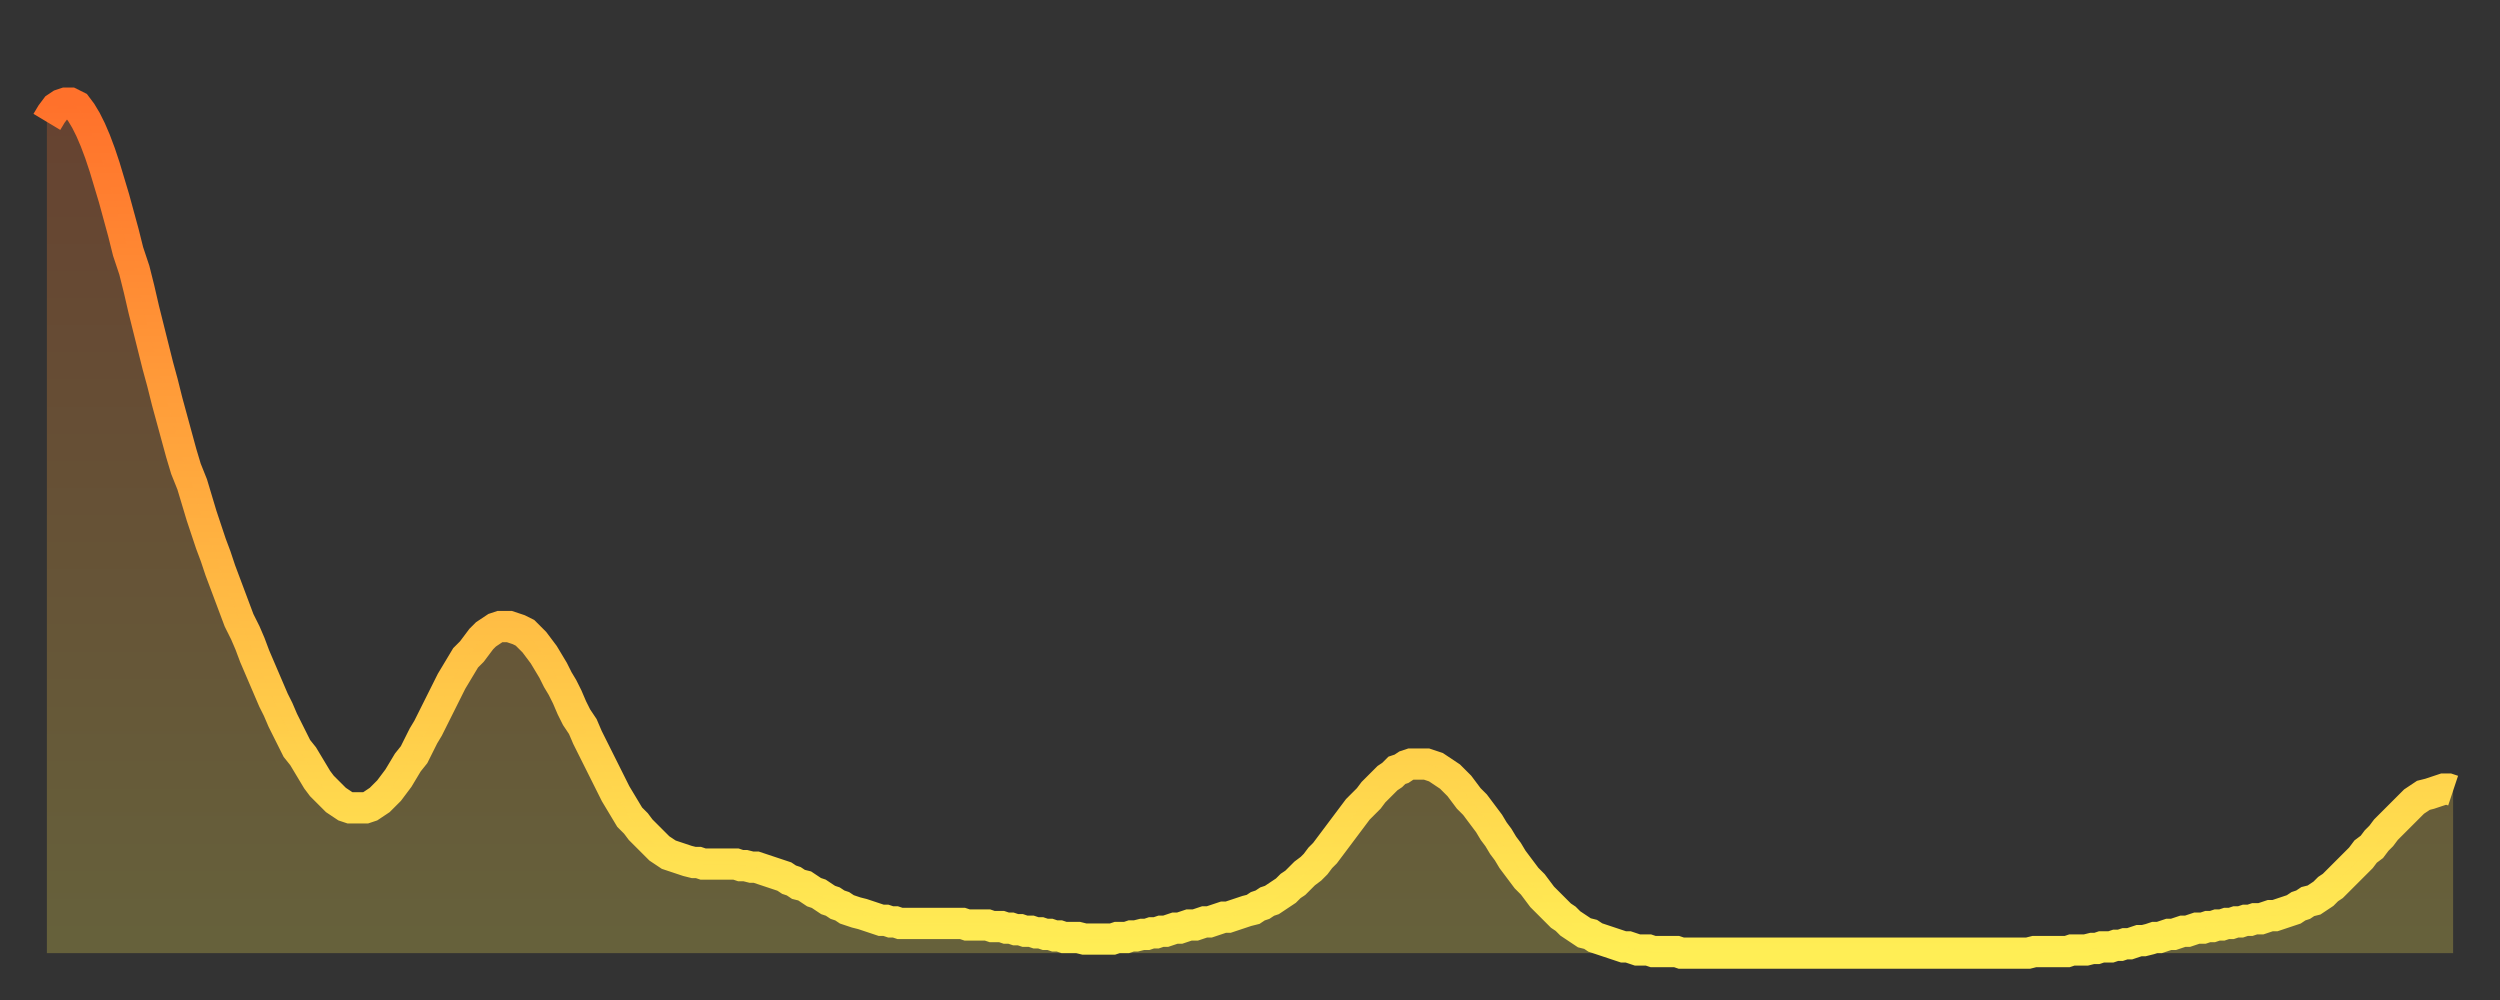 <?xml version="1.0" encoding="utf-8" ?>
<svg baseProfile="full" height="64" version="1.1" width="160" xmlns="http://www.w3.org/2000/svg" xmlns:ev="http://www.w3.org/2001/xml-events" xmlns:xlink="http://www.w3.org/1999/xlink"><rect width="100%" height="100%" fill="#333333" stroke="none"/><defs><linearGradient id="id3523972" x1="0" x2="0" y1="0" y2="1"><stop offset="0%" stop-color="#ff712b" /><stop offset="50%" stop-color="#ffb040" /><stop offset="100%" stop-color="#ffee55" /></linearGradient></defs><g transform="translate(3,3)"><g><path d="M 0.0 4.8 0.3 4.3 0.6 3.9 0.9 3.7 1.2 3.6 1.5 3.6 1.9 3.8 2.2 4.2 2.5 4.7 2.8 5.3 3.1 6.0 3.4 6.8 3.7 7.7 4.0 8.7 4.3 9.7 4.6 10.8 4.9 11.9 5.2 13.1 5.6 14.3 5.9 15.5 6.2 16.8 6.5 18.0 6.8 19.2 7.1 20.4 7.4 21.5 7.7 22.7 8.0 23.8 8.3 24.9 8.6 26.0 8.9 27.0 9.3 28.0 9.6 29.0 9.9 30.0 10.2 30.9 10.5 31.8 10.8 32.6 11.1 33.5 11.4 34.3 11.7 35.1 12.0 35.9 12.3 36.7 12.7 37.5 13.0 38.2 13.3 39.0 13.6 39.7 13.9 40.4 14.2 41.1 14.5 41.8 14.8 42.4 15.1 43.1 15.4 43.7 15.7 44.3 16.0 44.9 16.4 45.4 16.7 45.9 17.0 46.4 17.3 46.9 17.6 47.3 17.9 47.6 18.2 47.9 18.5 48.2 18.8 48.4 19.1 48.6 19.4 48.7 19.8 48.7 20.1 48.7 20.4 48.7 20.7 48.6 21.0 48.4 21.3 48.2 21.6 47.9 21.9 47.6 22.2 47.2 22.5 46.8 22.8 46.3 23.1 45.8 23.5 45.3 23.8 44.7 24.1 44.1 24.4 43.6 24.7 43.0 25.0 42.4 25.3 41.8 25.6 41.2 25.9 40.6 26.2 40.1 26.5 39.6 26.8 39.1 27.2 38.7 27.5 38.3 27.8 37.9 28.1 37.6 28.4 37.4 28.7 37.2 29.0 37.1 29.3 37.1 29.6 37.1 29.9 37.2 30.2 37.3 30.6 37.5 30.9 37.8 31.2 38.1 31.5 38.5 31.8 38.9 32.1 39.4 32.4 39.9 32.7 40.5 33.0 41.0 33.3 41.6 33.6 42.3 33.9 42.9 34.3 43.5 34.6 44.2 34.9 44.8 35.2 45.4 35.5 46.0 35.8 46.6 36.1 47.2 36.4 47.8 36.7 48.3 37.0 48.8 37.3 49.3 37.7 49.7 38.0 50.1 38.3 50.4 38.6 50.7 38.9 51.0 39.2 51.3 39.5 51.5 39.8 51.7 40.1 51.8 40.4 51.9 40.7 52.0 41.0 52.1 41.4 52.2 41.7 52.2 42.0 52.3 42.3 52.3 42.6 52.3 42.9 52.3 43.2 52.3 43.5 52.3 43.8 52.3 44.1 52.3 44.4 52.4 44.7 52.4 45.1 52.5 45.4 52.5 45.7 52.6 46.0 52.7 46.3 52.8 46.6 52.9 46.9 53.0 47.2 53.1 47.5 53.3 47.8 53.4 48.1 53.6 48.5 53.7 48.8 53.9 49.1 54.1 49.4 54.2 49.7 54.4 50.0 54.6 50.3 54.7 50.6 54.9 50.9 55.0 51.2 55.2 51.5 55.3 51.8 55.4 52.2 55.5 52.5 55.6 52.8 55.7 53.1 55.8 53.4 55.9 53.7 55.9 54.0 56.0 54.3 56.0 54.6 56.1 54.9 56.1 55.2 56.1 55.6 56.1 55.9 56.1 56.2 56.1 56.5 56.1 56.8 56.1 57.1 56.1 57.4 56.1 57.7 56.1 58.0 56.1 58.3 56.1 58.6 56.1 58.9 56.2 59.3 56.2 59.6 56.2 59.9 56.2 60.2 56.2 60.5 56.3 60.8 56.3 61.1 56.3 61.4 56.4 61.7 56.4 62.0 56.5 62.3 56.5 62.6 56.6 63.0 56.6 63.3 56.7 63.6 56.7 63.9 56.8 64.2 56.8 64.5 56.9 64.8 56.9 65.1 57.0 65.4 57.0 65.7 57.0 66.0 57.0 66.4 57.1 66.7 57.1 67.0 57.1 67.3 57.1 67.6 57.1 67.9 57.1 68.2 57.1 68.5 57.0 68.8 57.0 69.1 57.0 69.4 56.9 69.7 56.9 70.1 56.8 70.4 56.8 70.7 56.7 71.0 56.7 71.3 56.6 71.6 56.6 71.9 56.5 72.2 56.4 72.5 56.4 72.8 56.3 73.1 56.2 73.5 56.2 73.8 56.1 74.1 56.0 74.4 56.0 74.7 55.9 75.0 55.8 75.3 55.7 75.6 55.7 75.9 55.6 76.2 55.5 76.5 55.4 76.8 55.3 77.2 55.2 77.5 55.0 77.8 54.9 78.1 54.7 78.4 54.6 78.7 54.4 79.0 54.2 79.3 54.0 79.6 53.7 79.9 53.5 80.2 53.2 80.5 52.9 80.9 52.6 81.2 52.3 81.5 51.9 81.8 51.6 82.1 51.2 82.4 50.8 82.7 50.4 83.0 50.0 83.3 49.6 83.6 49.2 83.9 48.8 84.3 48.4 84.6 48.1 84.9 47.7 85.2 47.4 85.5 47.1 85.8 46.8 86.1 46.6 86.4 46.3 86.7 46.2 87.0 46.0 87.3 45.9 87.6 45.9 88.0 45.9 88.3 45.9 88.6 46.0 88.9 46.1 89.2 46.3 89.5 46.5 89.8 46.7 90.1 47.0 90.4 47.3 90.7 47.7 91.0 48.1 91.4 48.5 91.7 48.9 92.0 49.3 92.3 49.7 92.6 50.2 92.9 50.6 93.2 51.1 93.5 51.5 93.8 52.0 94.1 52.4 94.4 52.8 94.7 53.2 95.1 53.6 95.4 54.0 95.7 54.4 96.0 54.7 96.3 55.0 96.6 55.3 96.9 55.6 97.2 55.8 97.5 56.1 97.8 56.3 98.1 56.5 98.4 56.7 98.8 56.8 99.1 57.0 99.4 57.1 99.7 57.2 100.0 57.3 100.3 57.4 100.6 57.5 100.9 57.6 101.2 57.6 101.5 57.7 101.8 57.8 102.2 57.8 102.5 57.8 102.8 57.9 103.1 57.9 103.4 57.9 103.7 57.9 104.0 57.9 104.3 57.9 104.6 58.0 104.9 58.0 105.2 58.0 105.5 58.0 105.9 58.0 106.2 58.0 106.5 58.0 106.8 58.0 107.1 58.0 107.4 58.0 107.7 58.0 108.0 58.0 108.3 58.0 108.6 58.0 108.9 58.0 109.3 58.0 109.6 58.0 109.9 58.0 110.2 58.0 110.5 58.0 110.8 58.0 111.1 58.0 111.4 58.0 111.7 58.0 112.0 58.0 112.3 58.0 112.6 58.0 113.0 58.0 113.3 58.0 113.6 58.0 113.9 58.0 114.2 58.0 114.5 58.0 114.8 58.0 115.1 58.0 115.4 58.0 115.7 58.0 116.0 58.0 116.3 58.0 116.7 58.0 117.0 58.0 117.3 58.0 117.6 58.0 117.9 58.0 118.2 58.0 118.5 58.0 118.8 58.0 119.1 58.0 119.4 58.0 119.7 58.0 120.1 58.0 120.4 58.0 120.7 58.0 121.0 58.0 121.3 58.0 121.6 58.0 121.9 58.0 122.2 58.0 122.5 58.0 122.8 58.0 123.1 58.0 123.4 58.0 123.8 58.0 124.1 58.0 124.4 58.0 124.7 58.0 125.0 58.0 125.3 58.0 125.6 58.0 125.9 58.0 126.2 58.0 126.5 58.0 126.8 58.0 127.2 57.9 127.5 57.9 127.8 57.9 128.1 57.9 128.4 57.9 128.7 57.9 129.0 57.9 129.3 57.9 129.6 57.8 129.9 57.8 130.2 57.8 130.5 57.8 130.9 57.7 131.2 57.7 131.5 57.6 131.8 57.6 132.1 57.6 132.4 57.5 132.7 57.5 133.0 57.4 133.3 57.4 133.6 57.3 133.9 57.2 134.2 57.2 134.6 57.1 134.9 57.0 135.2 57.0 135.5 56.9 135.8 56.8 136.1 56.8 136.4 56.7 136.7 56.6 137.0 56.6 137.3 56.5 137.6 56.4 138.0 56.4 138.3 56.3 138.6 56.3 138.9 56.2 139.2 56.2 139.5 56.1 139.8 56.1 140.1 56.0 140.4 56.0 140.7 55.9 141.0 55.9 141.3 55.8 141.7 55.8 142.0 55.7 142.3 55.6 142.6 55.6 142.9 55.5 143.2 55.4 143.5 55.3 143.8 55.2 144.1 55.0 144.4 54.9 144.7 54.7 145.1 54.6 145.4 54.4 145.7 54.2 146.0 53.9 146.3 53.7 146.6 53.4 146.9 53.1 147.2 52.8 147.5 52.5 147.8 52.2 148.1 51.9 148.4 51.5 148.8 51.2 149.1 50.8 149.4 50.5 149.7 50.1 150.0 49.8 150.3 49.5 150.6 49.2 150.9 48.9 151.2 48.6 151.5 48.3 151.8 48.1 152.1 47.9 152.5 47.8 152.8 47.7 153.1 47.6 153.4 47.5 153.7 47.5 154.0 47.6" fill="none" id="graph-curve" opacity="1" stroke="url(#id3523972)" stroke-width="2" /><path d="M 0 58 L 0.0 4.8 0.3 4.3 0.6 3.9 0.9 3.7 1.2 3.6 1.5 3.6 1.9 3.8 2.2 4.2 2.5 4.7 2.8 5.3 3.1 6.0 3.4 6.8 3.7 7.7 4.0 8.7 4.3 9.7 4.6 10.8 4.9 11.9 5.2 13.1 5.6 14.3 5.9 15.5 6.2 16.8 6.5 18.0 6.8 19.2 7.1 20.4 7.4 21.5 7.7 22.7 8.0 23.8 8.3 24.9 8.6 26.0 8.9 27.0 9.3 28.0 9.6 29.0 9.9 30.0 10.2 30.9 10.5 31.8 10.8 32.6 11.1 33.5 11.4 34.3 11.7 35.1 12.0 35.9 12.3 36.7 12.7 37.5 13.0 38.2 13.3 39.0 13.6 39.7 13.9 40.4 14.2 41.1 14.5 41.8 14.8 42.4 15.1 43.1 15.4 43.7 15.7 44.3 16.0 44.9 16.4 45.4 16.7 45.9 17.0 46.4 17.3 46.9 17.6 47.3 17.9 47.6 18.2 47.9 18.5 48.2 18.8 48.4 19.1 48.6 19.4 48.7 19.8 48.7 20.1 48.7 20.4 48.7 20.7 48.6 21.0 48.4 21.3 48.2 21.6 47.9 21.9 47.6 22.2 47.2 22.5 46.8 22.8 46.3 23.1 45.8 23.5 45.3 23.8 44.7 24.1 44.1 24.4 43.6 24.7 43.0 25.0 42.4 25.3 41.8 25.6 41.2 25.9 40.6 26.2 40.1 26.5 39.6 26.8 39.1 27.2 38.7 27.5 38.3 27.8 37.9 28.1 37.6 28.4 37.4 28.7 37.2 29.0 37.1 29.3 37.1 29.6 37.1 29.9 37.2 30.2 37.3 30.6 37.5 30.9 37.8 31.2 38.1 31.5 38.5 31.8 38.9 32.1 39.4 32.4 39.9 32.7 40.5 33.0 41.0 33.3 41.6 33.6 42.3 33.9 42.9 34.3 43.5 34.6 44.2 34.9 44.8 35.2 45.4 35.5 46.0 35.8 46.6 36.1 47.2 36.4 47.8 36.7 48.3 37.0 48.8 37.3 49.3 37.7 49.7 38.0 50.1 38.3 50.4 38.6 50.7 38.9 51.0 39.2 51.3 39.5 51.5 39.8 51.7 40.1 51.8 40.4 51.9 40.7 52.0 41.0 52.1 41.4 52.2 41.7 52.2 42.0 52.3 42.3 52.3 42.6 52.3 42.9 52.3 43.2 52.3 43.5 52.3 43.8 52.3 44.1 52.3 44.4 52.4 44.7 52.4 45.1 52.5 45.4 52.5 45.7 52.6 46.0 52.7 46.3 52.8 46.6 52.9 46.9 53.0 47.2 53.1 47.5 53.3 47.8 53.4 48.1 53.6 48.5 53.7 48.8 53.9 49.1 54.1 49.4 54.2 49.7 54.4 50.0 54.6 50.3 54.7 50.6 54.9 50.9 55.0 51.2 55.2 51.5 55.3 51.8 55.4 52.2 55.5 52.5 55.6 52.8 55.7 53.1 55.8 53.4 55.9 53.7 55.9 54.0 56.0 54.3 56.0 54.6 56.1 54.9 56.1 55.2 56.1 55.6 56.1 55.9 56.1 56.2 56.1 56.5 56.1 56.8 56.1 57.1 56.1 57.4 56.1 57.7 56.1 58.0 56.1 58.3 56.1 58.6 56.1 58.9 56.2 59.3 56.2 59.6 56.2 59.9 56.2 60.2 56.2 60.5 56.3 60.8 56.3 61.1 56.3 61.4 56.4 61.7 56.4 62.0 56.5 62.3 56.5 62.6 56.6 63.0 56.6 63.3 56.7 63.6 56.7 63.9 56.8 64.2 56.8 64.5 56.9 64.8 56.9 65.1 57.0 65.4 57.0 65.7 57.0 66.0 57.0 66.4 57.1 66.7 57.1 67.0 57.1 67.3 57.1 67.6 57.1 67.9 57.1 68.2 57.1 68.5 57.0 68.8 57.0 69.1 57.0 69.4 56.9 69.7 56.9 70.1 56.8 70.4 56.8 70.7 56.7 71.0 56.7 71.3 56.6 71.6 56.6 71.9 56.5 72.2 56.4 72.5 56.4 72.8 56.3 73.1 56.2 73.5 56.2 73.8 56.1 74.1 56.0 74.4 56.0 74.7 55.9 75.0 55.8 75.3 55.7 75.6 55.7 75.9 55.6 76.2 55.5 76.5 55.4 76.8 55.3 77.2 55.2 77.5 55.0 77.8 54.9 78.1 54.7 78.4 54.6 78.7 54.4 79.0 54.2 79.3 54.0 79.6 53.7 79.9 53.5 80.2 53.2 80.5 52.9 80.9 52.6 81.2 52.3 81.5 51.9 81.8 51.6 82.1 51.2 82.4 50.8 82.7 50.4 83.0 50.0 83.3 49.6 83.6 49.2 83.9 48.8 84.3 48.4 84.6 48.1 84.9 47.7 85.2 47.4 85.5 47.1 85.8 46.8 86.1 46.6 86.4 46.3 86.7 46.2 87.0 46.0 87.3 45.9 87.6 45.9 88.0 45.9 88.3 45.9 88.6 46.0 88.9 46.1 89.2 46.3 89.5 46.5 89.8 46.7 90.1 47.0 90.4 47.3 90.7 47.7 91.0 48.1 91.4 48.5 91.7 48.9 92.0 49.3 92.3 49.7 92.6 50.2 92.9 50.6 93.2 51.1 93.5 51.5 93.8 52.0 94.1 52.4 94.4 52.8 94.7 53.2 95.1 53.6 95.4 54.0 95.7 54.4 96.0 54.7 96.3 55.0 96.6 55.3 96.9 55.6 97.2 55.8 97.5 56.1 97.8 56.3 98.1 56.5 98.4 56.7 98.8 56.8 99.1 57.0 99.4 57.1 99.7 57.2 100.0 57.3 100.3 57.4 100.6 57.5 100.9 57.6 101.2 57.6 101.5 57.7 101.8 57.8 102.2 57.8 102.5 57.8 102.8 57.9 103.1 57.9 103.4 57.9 103.7 57.9 104.0 57.9 104.3 57.9 104.6 58.0 104.9 58.0 105.2 58.0 105.5 58.0 105.9 58.0 106.2 58.0 106.5 58.0 106.8 58.0 107.1 58.0 107.4 58.0 107.7 58.0 108.0 58.0 108.3 58.0 108.6 58.0 108.9 58.0 109.3 58.0 109.6 58.0 109.9 58.0 110.2 58.0 110.5 58.0 110.8 58.0 111.1 58.0 111.4 58.0 111.7 58.0 112.0 58.0 112.3 58.0 112.6 58.0 113.0 58.0 113.3 58.0 113.6 58.0 113.9 58.0 114.2 58.0 114.5 58.0 114.8 58.0 115.1 58.0 115.4 58.0 115.7 58.0 116.0 58.0 116.3 58.0 116.7 58.0 117.0 58.0 117.3 58.0 117.6 58.0 117.9 58.0 118.2 58.0 118.5 58.0 118.8 58.0 119.1 58.0 119.4 58.0 119.7 58.0 120.1 58.0 120.4 58.0 120.7 58.0 121.0 58.0 121.3 58.0 121.6 58.0 121.9 58.0 122.2 58.0 122.5 58.0 122.8 58.0 123.1 58.0 123.4 58.0 123.8 58.0 124.1 58.0 124.4 58.0 124.7 58.0 125.0 58.0 125.3 58.0 125.6 58.0 125.9 58.0 126.2 58.0 126.5 58.0 126.8 58.0 127.2 57.9 127.5 57.9 127.8 57.9 128.1 57.9 128.4 57.9 128.7 57.9 129.0 57.9 129.3 57.9 129.6 57.8 129.9 57.8 130.2 57.8 130.5 57.8 130.9 57.7 131.2 57.7 131.5 57.6 131.8 57.6 132.1 57.6 132.4 57.5 132.7 57.5 133.0 57.4 133.3 57.4 133.6 57.3 133.9 57.2 134.2 57.2 134.6 57.1 134.9 57.0 135.2 57.0 135.5 56.9 135.8 56.8 136.1 56.8 136.4 56.7 136.7 56.6 137.0 56.6 137.3 56.5 137.6 56.4 138.0 56.4 138.3 56.3 138.6 56.3 138.9 56.2 139.2 56.2 139.5 56.1 139.8 56.1 140.1 56.0 140.4 56.0 140.7 55.9 141.0 55.9 141.3 55.8 141.7 55.8 142.0 55.7 142.3 55.6 142.6 55.6 142.9 55.5 143.2 55.4 143.5 55.3 143.8 55.2 144.1 55.0 144.4 54.9 144.7 54.7 145.1 54.6 145.4 54.4 145.7 54.2 146.0 53.9 146.3 53.7 146.6 53.4 146.9 53.1 147.2 52.8 147.5 52.5 147.8 52.2 148.1 51.9 148.4 51.5 148.8 51.2 149.1 50.8 149.4 50.5 149.7 50.1 150.0 49.8 150.3 49.5 150.6 49.2 150.9 48.9 151.2 48.6 151.5 48.3 151.8 48.1 152.1 47.9 152.5 47.8 152.8 47.7 153.1 47.6 153.4 47.5 153.7 47.5 154.0 47.6 154 58" fill="url(#id3523972)" fill-opacity=".25" id="graph-shadow" /></g></g></svg>